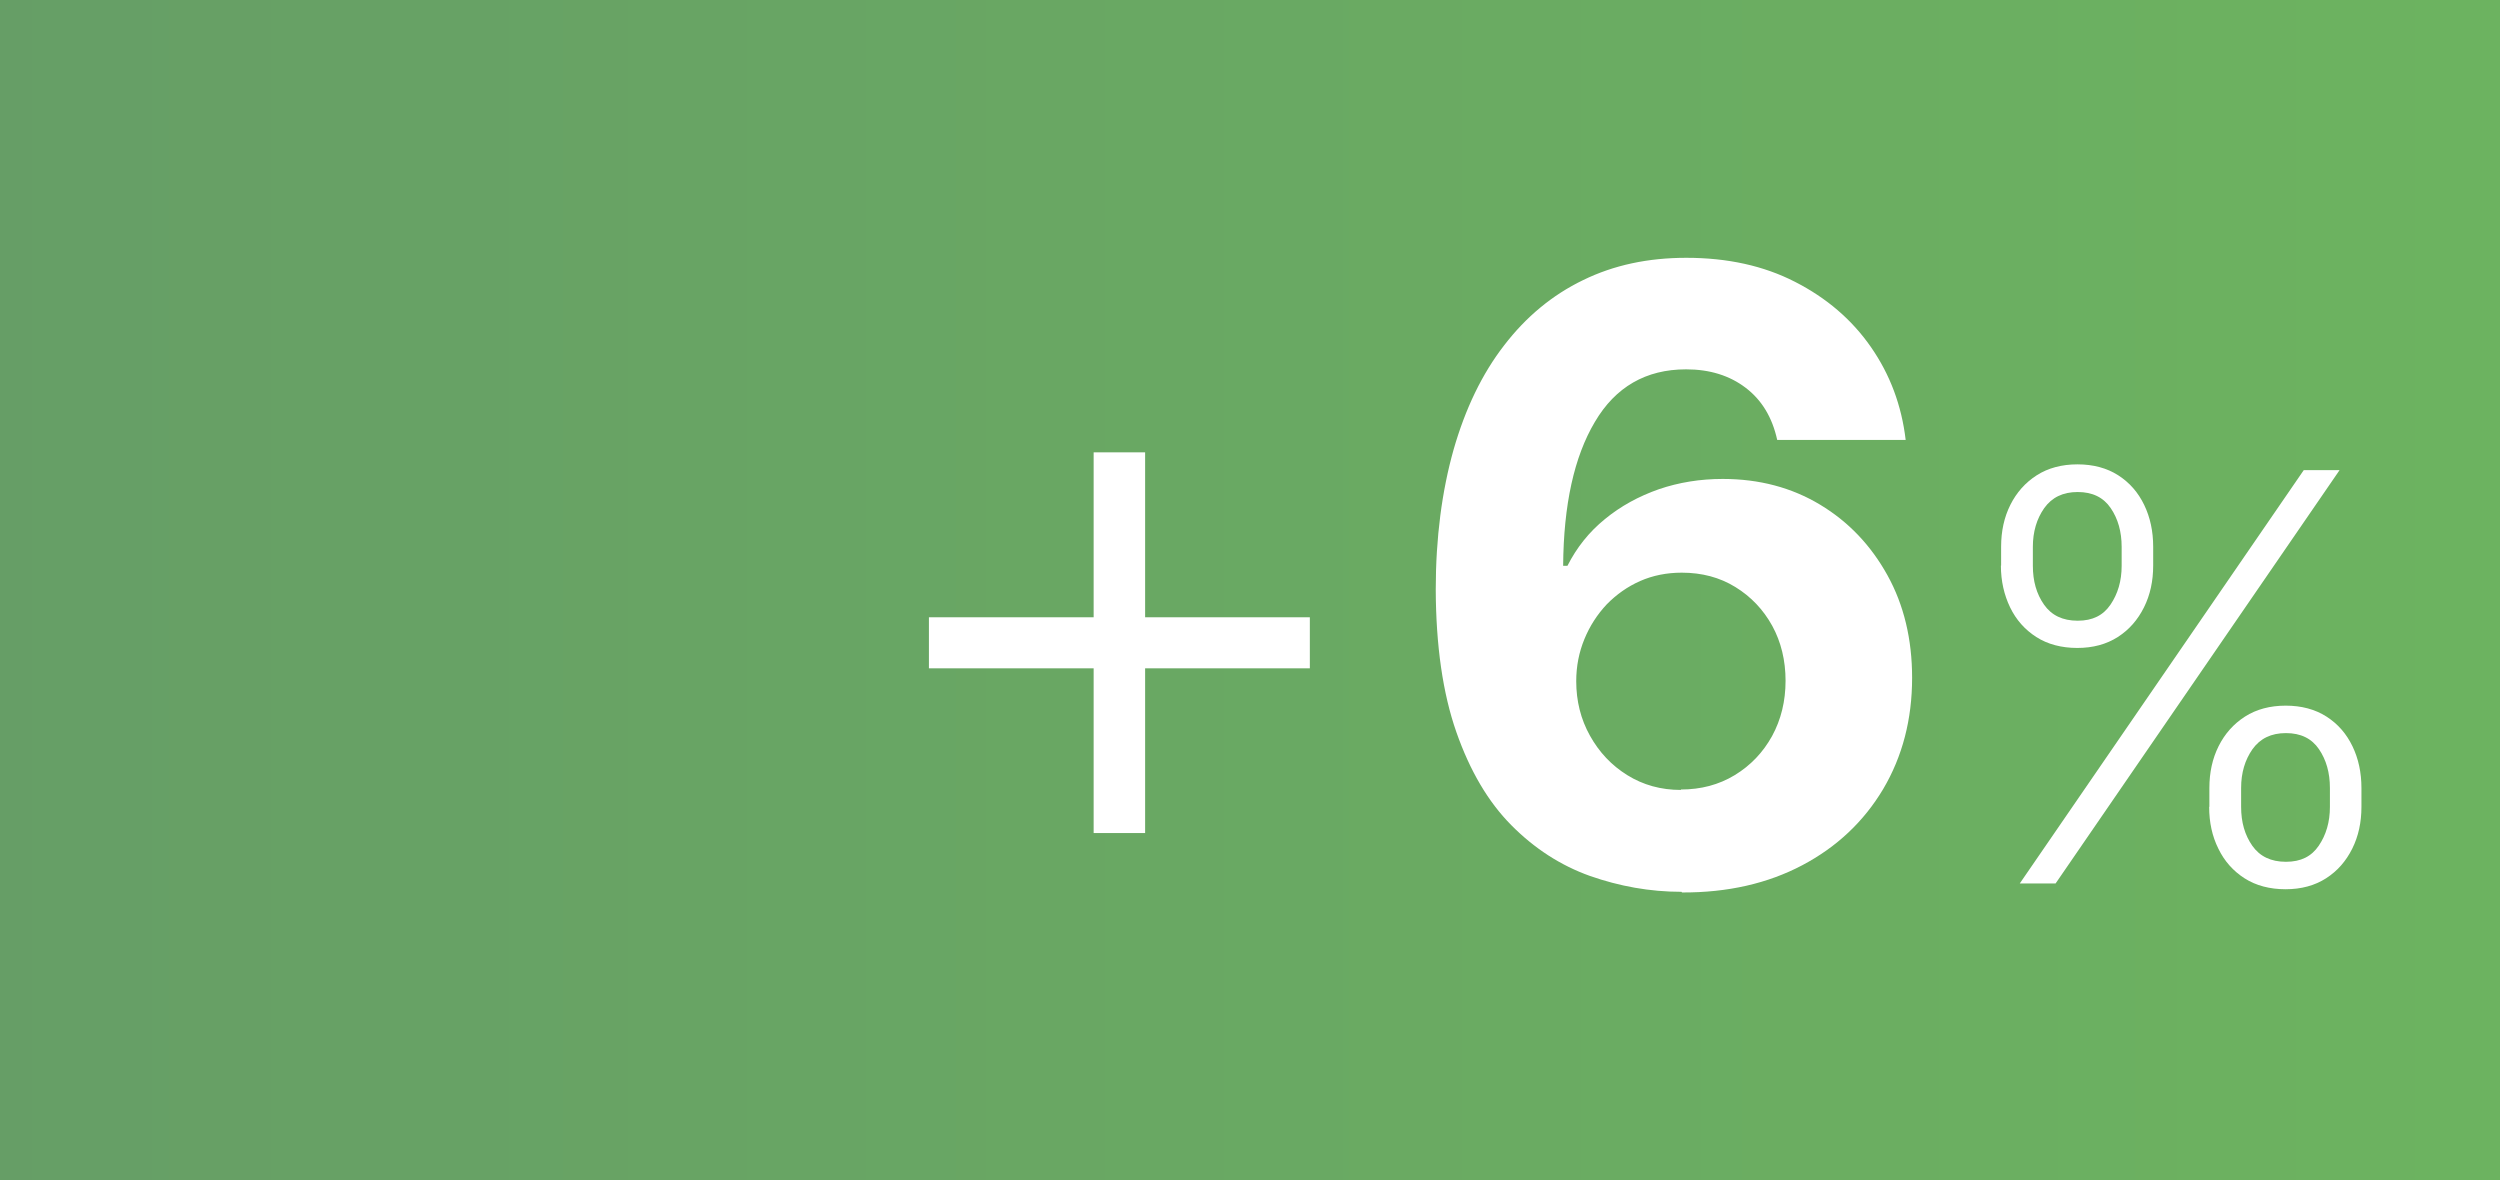 <?xml version="1.0" encoding="UTF-8"?><svg id="aw" xmlns="http://www.w3.org/2000/svg" xmlns:xlink="http://www.w3.org/1999/xlink" viewBox="0 0 116.56 55.02"><rect x="0" y="0" width="116.56" height="55.02" fill="#333333" stroke="none"/><defs><style>.cls-1{fill:url(#linear-gradient);}.cls-1,.cls-2{stroke-width:0px;}.cls-2{fill:#fff;}</style><linearGradient id="linear-gradient" x1="-191.42" y1="27.51" x2="487.62" y2="27.51" gradientUnits="userSpaceOnUse"><stop offset="0" stop-color="#5c7d70"/><stop offset=".28" stop-color="#669e66"/><stop offset=".55" stop-color="#70bf5c"/><stop offset="1" stop-color="#56bded"/></linearGradient></defs><rect class="cls-1" width="116.56" height="55.02"/><path class="cls-2" d="m43.31,31.16v-2.38h17.76v2.38h-17.76Zm7.68,7.68v-17.75h2.4v17.75h-2.4Z"/><path class="cls-2" d="m78.4,41.58c-1.48,0-2.9-.26-4.27-.74-1.37-.49-2.59-1.28-3.67-2.37-1.08-1.09-1.93-2.54-2.56-4.34s-.95-4.02-.96-6.64c0-2.43.29-4.6.83-6.52.55-1.92,1.33-3.54,2.36-4.87,1.02-1.33,2.25-2.35,3.68-3.04,1.43-.7,3.03-1.04,4.81-1.04,1.92,0,3.61.37,5.07,1.12,1.47.75,2.65,1.76,3.54,3.04.89,1.28,1.43,2.72,1.62,4.33h-5.99c-.23-1.05-.72-1.86-1.47-2.43-.75-.57-1.67-.86-2.78-.86-1.87,0-3.29.82-4.25,2.45-.97,1.63-1.46,3.87-1.48,6.71h.2c.43-.85,1.01-1.58,1.75-2.18.73-.6,1.57-1.06,2.51-1.39.94-.32,1.93-.48,2.98-.48,1.7,0,3.21.4,4.54,1.2,1.33.8,2.37,1.9,3.14,3.29.77,1.39,1.15,2.99,1.15,4.78,0,1.94-.45,3.67-1.35,5.19-.9,1.51-2.16,2.7-3.77,3.55-1.61.85-3.48,1.28-5.61,1.27Zm-.03-4.77c.93,0,1.77-.22,2.51-.67.74-.45,1.32-1.06,1.74-1.82.42-.77.63-1.63.63-2.58s-.21-1.81-.62-2.56c-.42-.76-.99-1.36-1.72-1.81-.73-.45-1.56-.67-2.5-.67-.7,0-1.35.13-1.94.39s-1.11.63-1.56,1.09c-.44.47-.79,1.01-1.04,1.62-.25.61-.38,1.26-.38,1.96,0,.92.21,1.77.64,2.54.43.77,1,1.38,1.74,1.84s1.57.69,2.5.69Z"/><path class="cls-2" d="m93.3,26.37v-.88c0-.72.14-1.37.43-1.95s.7-1.04,1.23-1.38c.53-.34,1.17-.51,1.9-.51s1.37.17,1.9.51c.53.34.93.8,1.21,1.38s.42,1.23.42,1.95v.88c0,.72-.14,1.37-.43,1.95-.29.58-.69,1.04-1.22,1.38-.53.34-1.16.51-1.89.51s-1.38-.17-1.91-.51c-.53-.34-.94-.8-1.22-1.38s-.43-1.23-.43-1.95Zm.87,14.82l13.24-19.27h1.67l-13.24,19.27h-1.67Zm.61-15.69v.88c0,.71.17,1.31.52,1.81s.87.75,1.57.75,1.19-.25,1.53-.75.52-1.1.52-1.81v-.88c0-.71-.17-1.31-.51-1.81-.34-.5-.85-.75-1.54-.75s-1.2.25-1.56.75c-.35.5-.53,1.1-.53,1.81Zm8.23,12.12v-.88c0-.72.14-1.37.43-1.95.29-.58.7-1.04,1.23-1.38.53-.34,1.17-.51,1.9-.51s1.37.17,1.9.51c.53.34.93.8,1.21,1.38s.42,1.23.42,1.95v.88c0,.72-.14,1.37-.43,1.95-.29.58-.69,1.04-1.22,1.38-.53.34-1.16.51-1.89.51s-1.38-.17-1.91-.51-.94-.8-1.22-1.38c-.29-.58-.43-1.23-.43-1.95Zm1.48-.88v.88c0,.71.17,1.31.52,1.81.35.5.87.75,1.57.75s1.19-.25,1.53-.75c.34-.5.52-1.1.52-1.81v-.88c0-.71-.17-1.31-.51-1.81-.34-.5-.85-.75-1.54-.75s-1.2.25-1.56.75c-.35.5-.53,1.1-.53,1.81Z"/></svg>